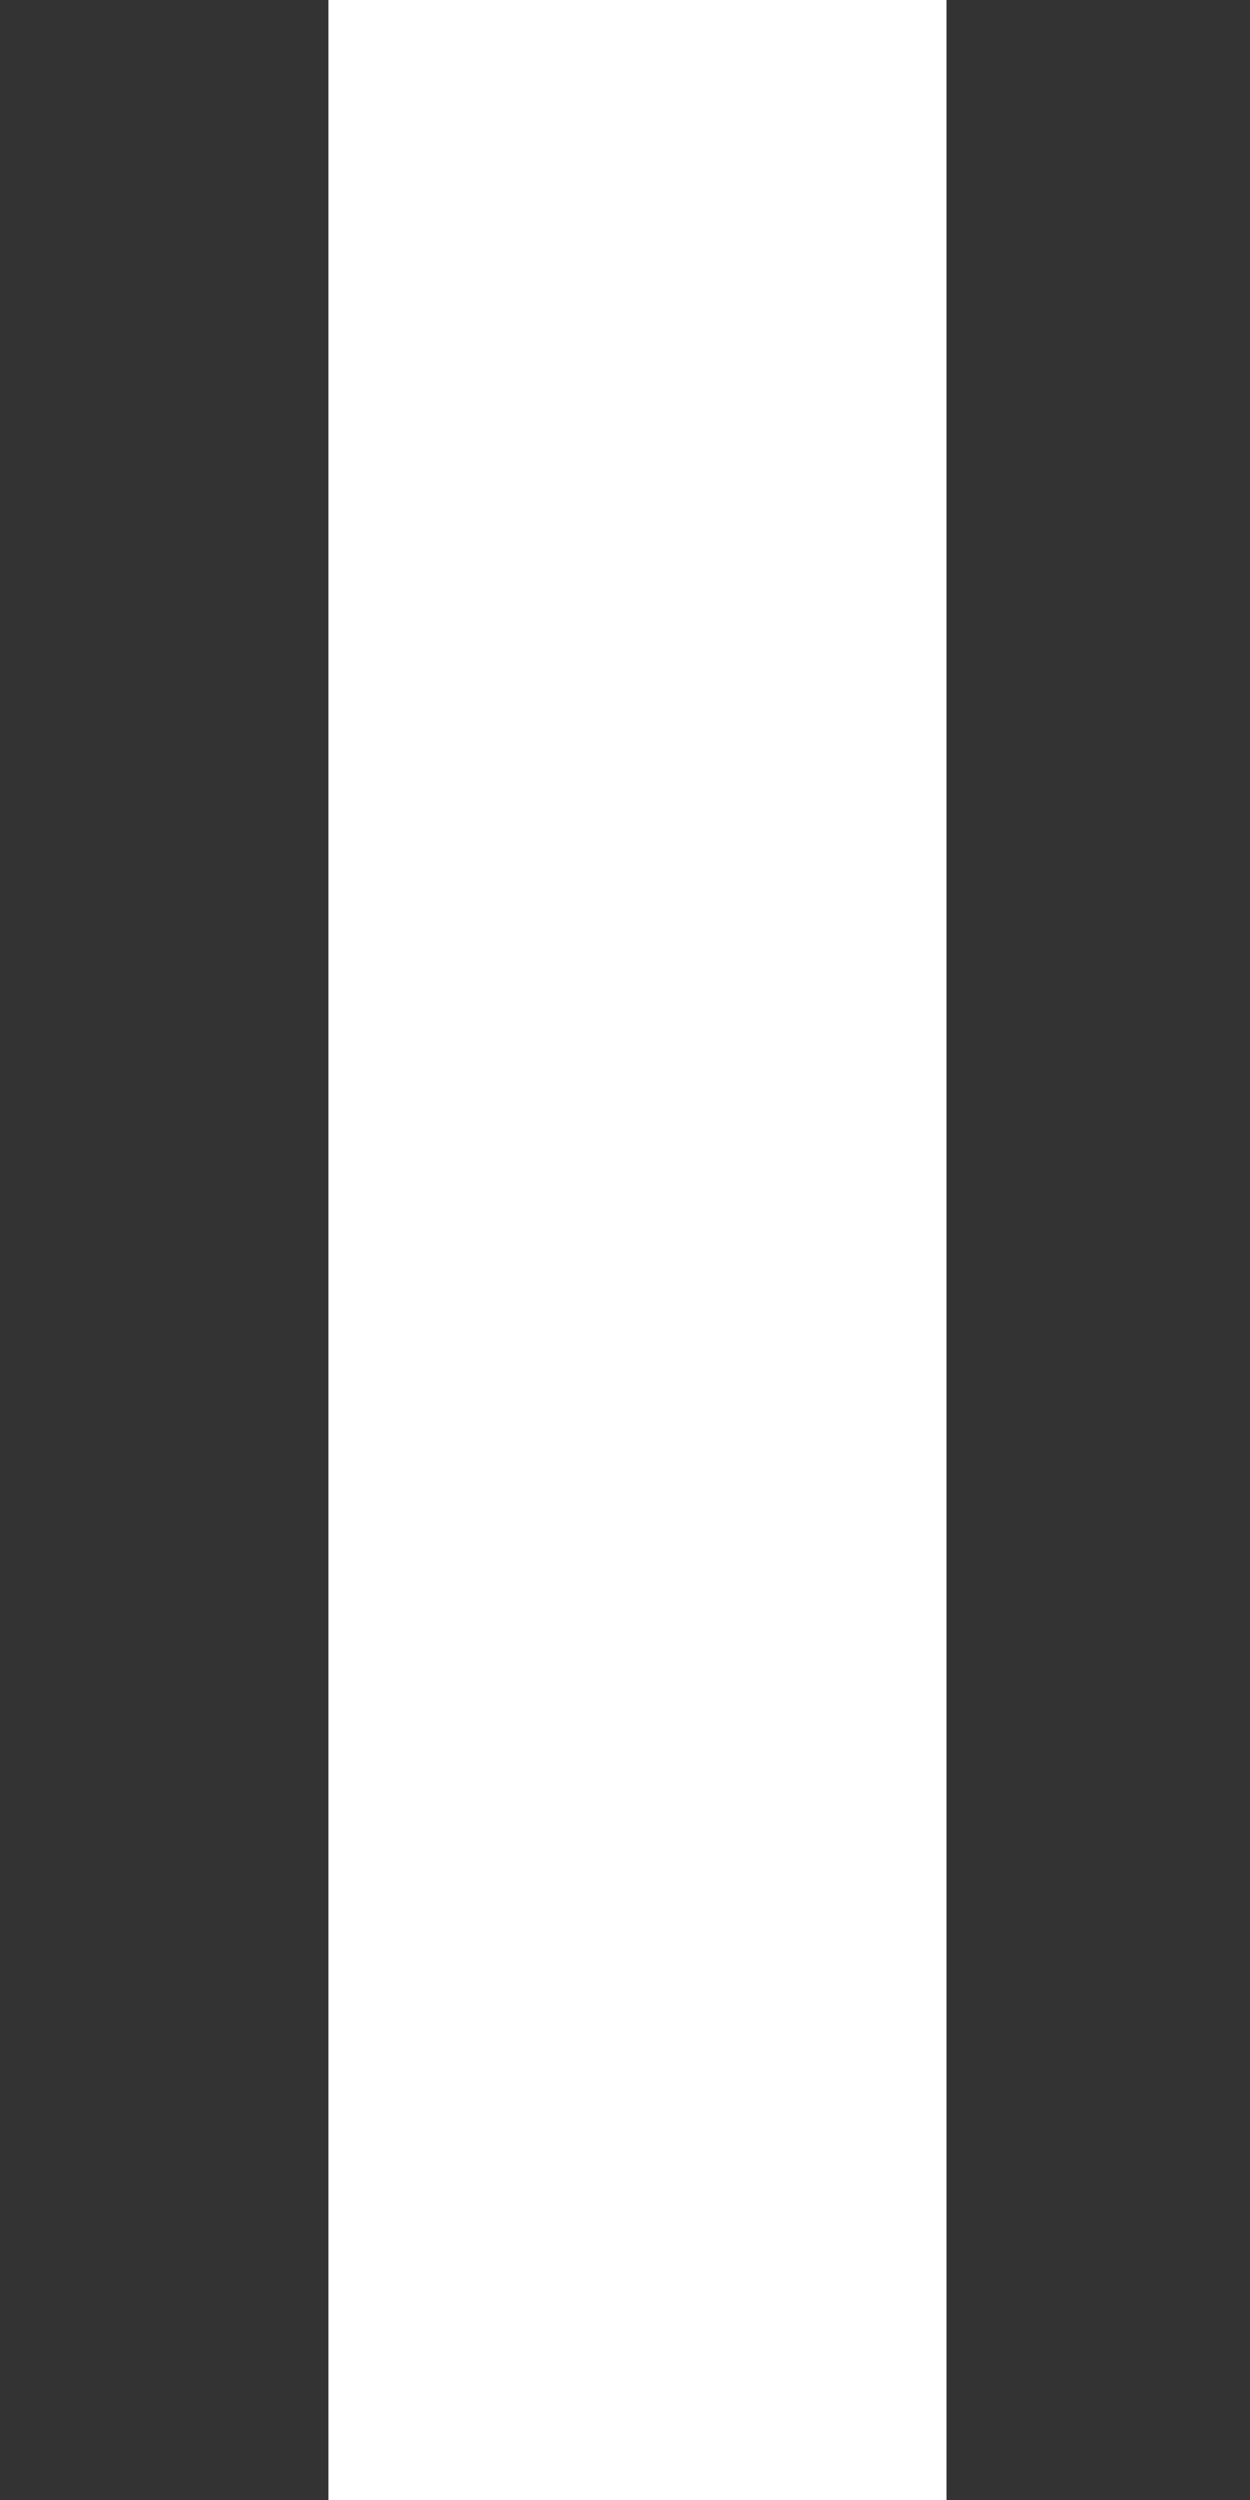 <?xml version="1.0" encoding="UTF-8" standalone="no"?>
<!-- Created with Inkscape (http://www.inkscape.org/) -->

<svg
   version="1.1"
   id="svg744"
   width="120"
   height="240"
   viewBox="0 0 120 240"
   sodipodi:docname="line_white.svg"
   inkscape:version="1.2 (dc2aedaf03, 2022-05-15)"
   xmlns:inkscape="http://www.inkscape.org/namespaces/inkscape"
   xmlns:sodipodi="http://sodipodi.sourceforge.net/DTD/sodipodi-0.dtd"
   xmlns="http://www.w3.org/2000/svg"
   xmlns:svg="http://www.w3.org/2000/svg">
  <rect x="0" y="0" width="120" height="240" fill="#333333" stroke="none"/>
  <sodipodi:namedview
     id="namedview6"
     pagecolor="#ffffff"
     bordercolor="#000000"
     borderopacity="0.25"
     inkscape:showpageshadow="2"
     inkscape:pageopacity="0.0"
     inkscape:pagecheckerboard="0"
     inkscape:deskcolor="#d1d1d1"
     showgrid="false"
     inkscape:zoom="1.4654788"
     inkscape:cx="-50.836628"
     inkscape:cy="89.39058"
     inkscape:window-width="1920"
     inkscape:window-height="1009"
     inkscape:window-x="1912"
     inkscape:window-y="-8"
     inkscape:window-maximized="1"
     inkscape:current-layer="svg744" />
  <defs
     id="defs748" />
  <g
     id="g752"
     transform="matrix(0.048,0,0,0.266,59.746,26.693)">
    <rect
       style="fill:#ffffff;stroke-width:3.125"
       id="rect8090"
       width="1236.177"
       height="1142.12"
       x="-587.856"
       y="-201.551" />
  </g>
</svg>
